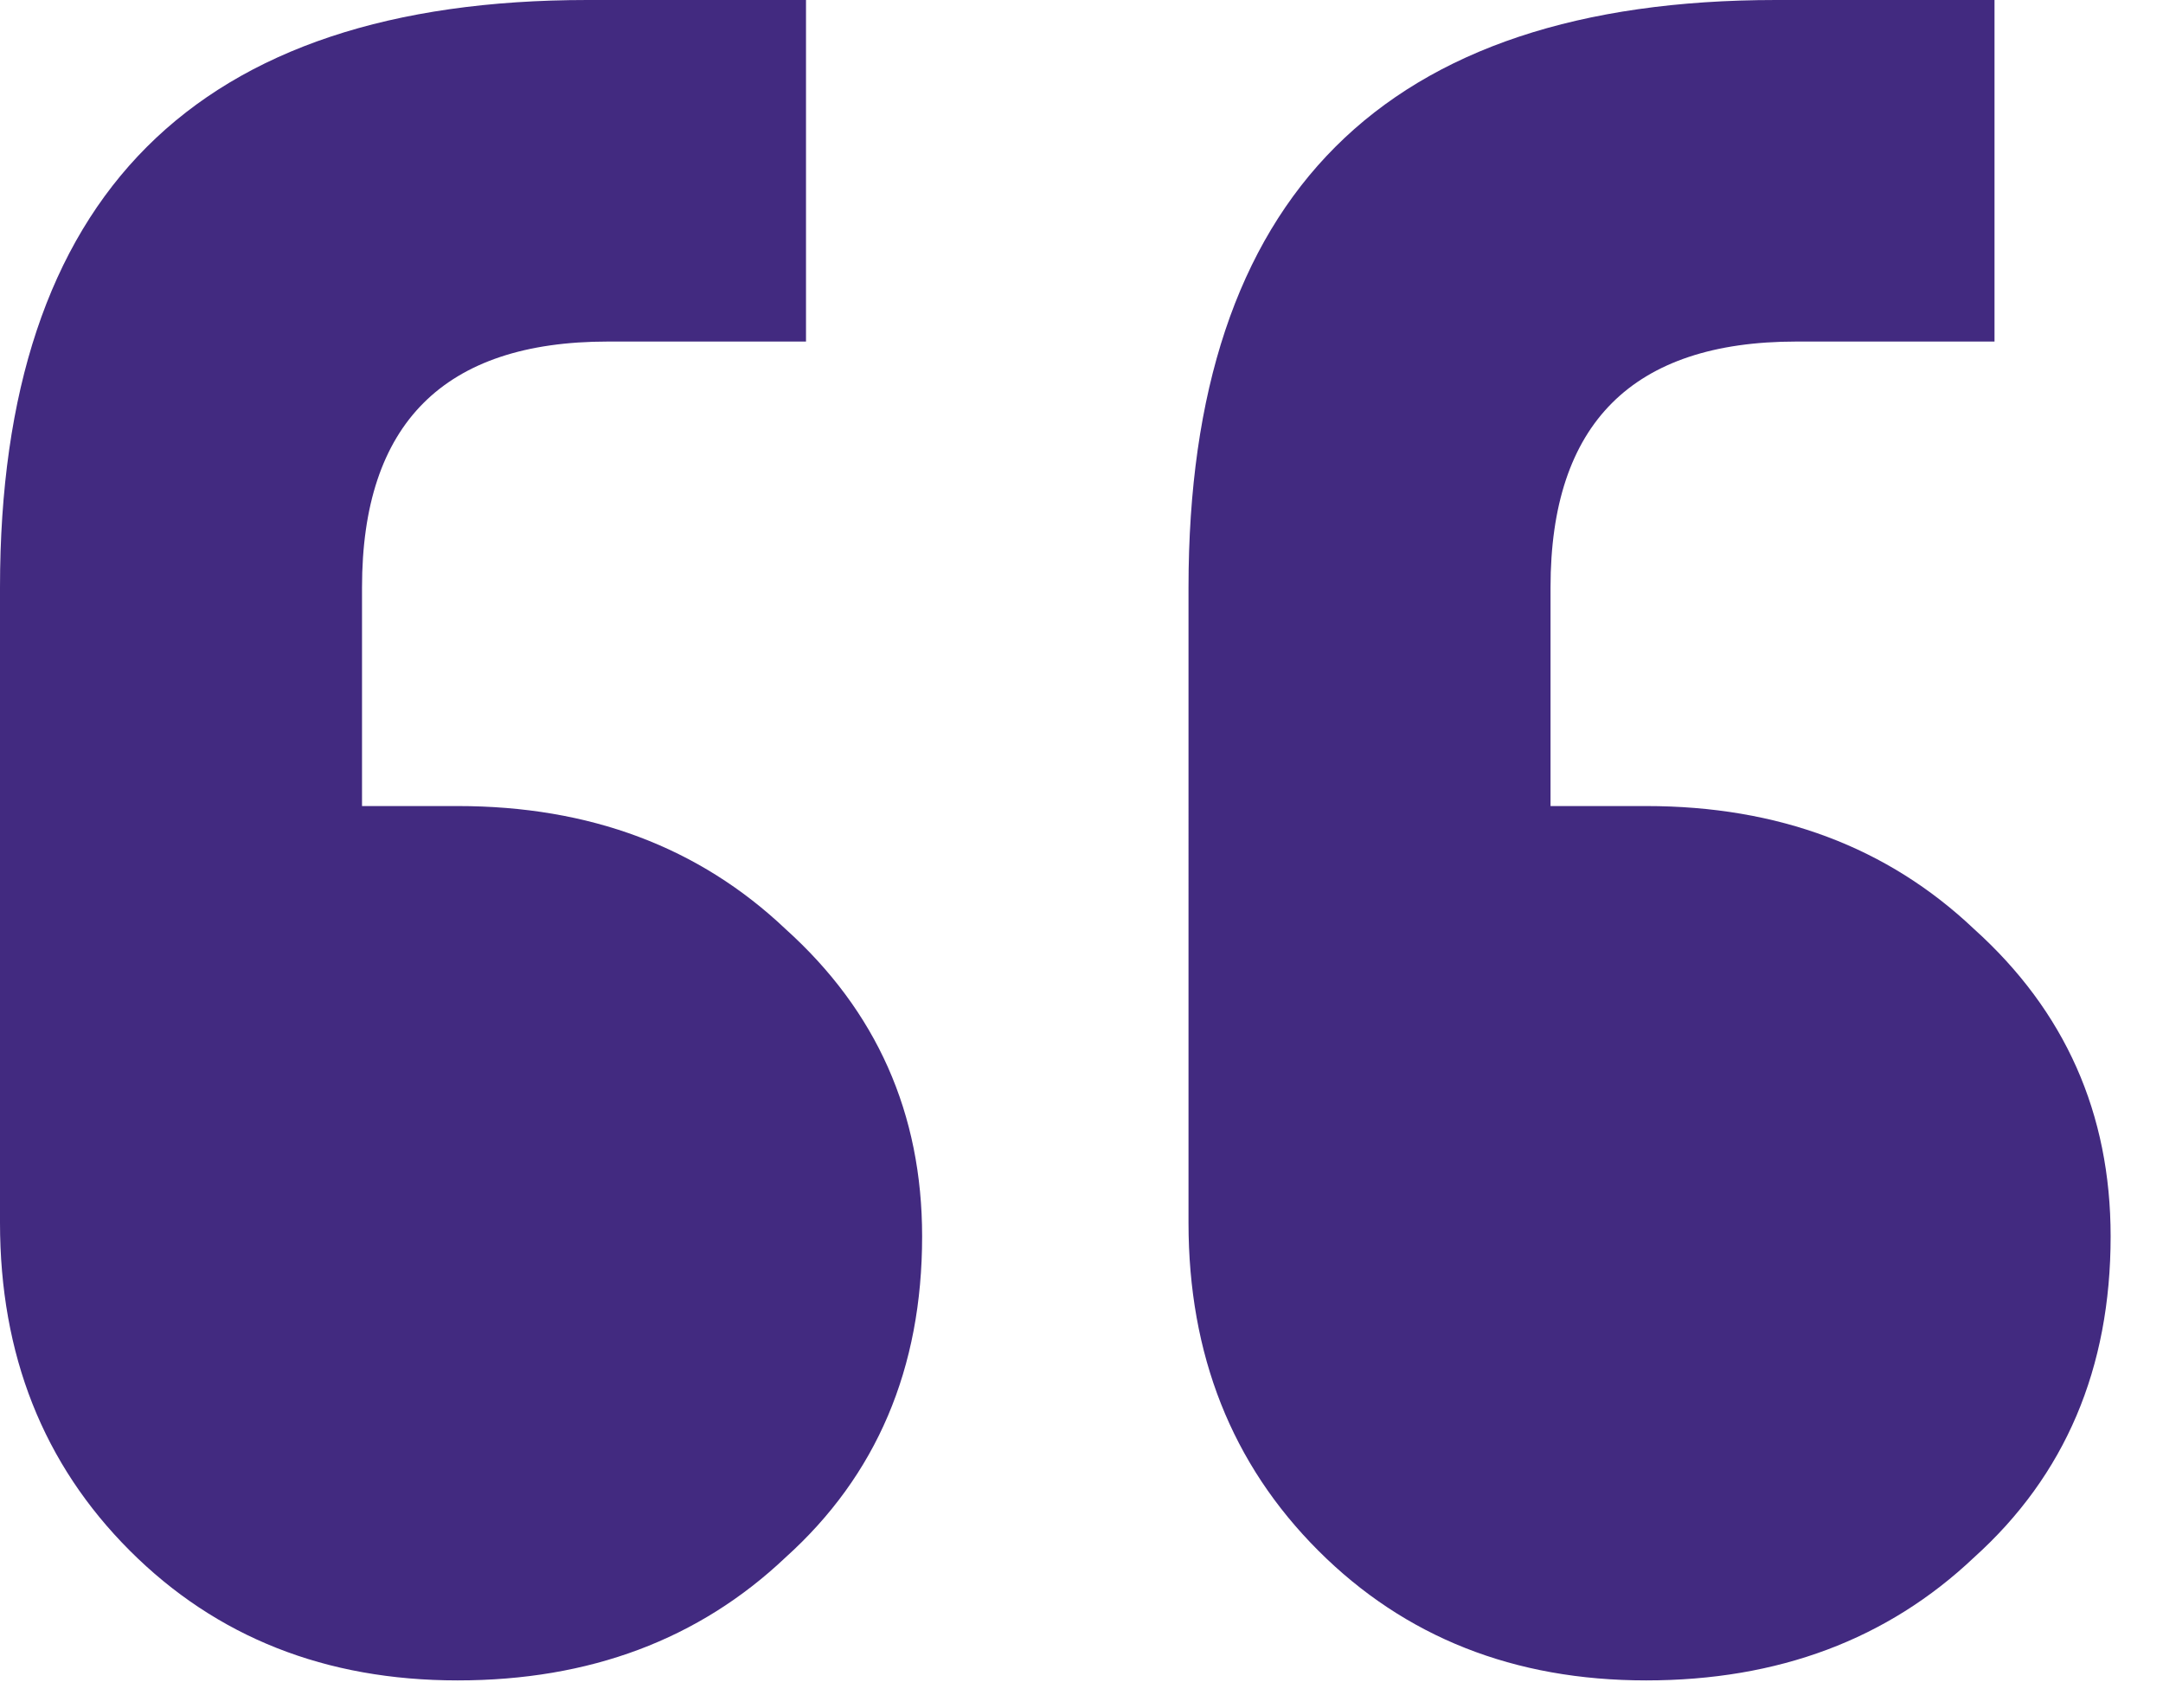 <svg xmlns="http://www.w3.org/2000/svg" width="38" height="30" fill="none"><path fill="#422A80" d="M35.04 0v6h-3.48c-2.88 0-4.32 1.44-4.32 4.32v3.84h1.68c2.32 0 4.24.72 5.76 2.16 1.6 1.44 2.4 3.24 2.4 5.4 0 2.32-.8 4.2-2.4 5.64-1.52 1.44-3.44 2.16-5.76 2.16s-4.24-.76-5.76-2.28c-1.52-1.52-2.28-3.44-2.28-5.76V10.32C20.88 3.44 24.32 0 31.2 0h3.84ZM14.16 0v6h-3.48C7.8 6 6.36 7.44 6.36 10.32v3.84h1.68c2.32 0 4.24.72 5.76 2.16 1.6 1.44 2.4 3.24 2.4 5.4 0 2.32-.8 4.2-2.4 5.64-1.52 1.44-3.44 2.16-5.76 2.16s-4.24-.76-5.76-2.28C.76 25.72 0 23.8 0 21.48V10.32C0 3.44 3.44 0 10.32 0h3.84Z"/></svg>